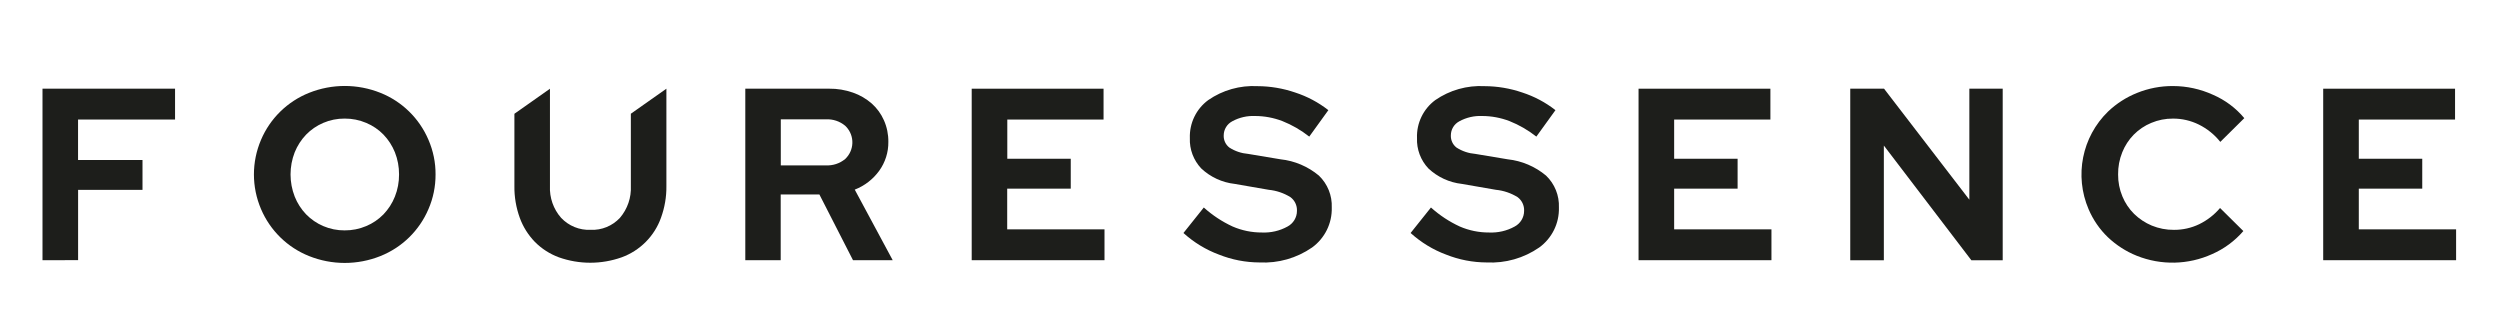 <?xml version="1.0" encoding="utf-8"?>
<!-- Generator: Adobe Illustrator 26.0.1, SVG Export Plug-In . SVG Version: 6.00 Build 0)  -->
<svg version="1.1" id="Layer_1" xmlns="http://www.w3.org/2000/svg" xmlns:xlink="http://www.w3.org/1999/xlink" x="0px" y="0px"
	 viewBox="0 0 500 67.02" style="enable-background:new 0 0 500 67.02;" xml:space="preserve">
<style type="text/css">
	.st0{fill:#FFFFFF;}
	.st1{fill:#1D1E1B;}
</style>
<g id="Grupo_3739_00000072982766120200450370000018358136217742969503_" transform="translate(-67.67 -309.304)">
	<g id="Grupo_2_00000011009194179231908510000006411245331032839865_" transform="translate(128.5 309.304)">
		<g id="Grupo_1_00000098904359965967336590000016510878923686423716_">
			<path id="Caminho_1_00000031171965824443820590000015304901320345575588_" class="st1" d="M133.51,52.04v-34.3h26.37v6.17h-19.25
				v7.84h12.69v5.98h-12.71v8.14h19.46v6.17H133.51z"/>
			<path id="Caminho_2_00000022534305576438422480000016173223283002189197_" class="st1" d="M175.86,46.6l4.07-5.1
				c1.72,1.55,3.66,2.83,5.76,3.8c1.85,0.8,3.84,1.21,5.86,1.2c1.77,0.08,3.54-0.32,5.1-1.18c1.17-0.61,1.91-1.82,1.91-3.14
				c0.05-1.08-0.44-2.11-1.3-2.75c-1.31-0.81-2.8-1.32-4.34-1.47l-6.81-1.18c-2.5-0.28-4.85-1.36-6.69-3.09
				c-1.55-1.64-2.37-3.83-2.28-6.08c-0.1-2.98,1.27-5.82,3.67-7.59c2.89-2,6.36-2.98,9.87-2.79c2.56,0.01,5.1,0.44,7.52,1.27
				c2.4,0.78,4.65,1.97,6.64,3.53l-3.82,5.29c-1.64-1.29-3.45-2.34-5.39-3.11c-1.74-0.66-3.58-1.01-5.44-1.01
				c-1.59-0.07-3.16,0.29-4.56,1.05c-1.05,0.55-1.71,1.63-1.72,2.82c-0.04,0.95,0.38,1.86,1.13,2.44c1.13,0.73,2.43,1.16,3.77,1.27
				l6.47,1.08c2.82,0.3,5.49,1.44,7.67,3.26c1.73,1.66,2.67,3.99,2.57,6.39c0.09,3.15-1.39,6.14-3.94,7.99
				c-3.08,2.13-6.77,3.18-10.51,2.99c-2.78-0.01-5.53-0.54-8.11-1.57C180.34,49.95,177.93,48.47,175.86,46.6z"/>
			<path id="Caminho_3_00000047742491257711130750000009206831655501347258_" class="st1" d="M221.29,46.6l4.07-5.1
				c1.72,1.55,3.66,2.83,5.76,3.8c1.85,0.8,3.84,1.21,5.86,1.2c1.77,0.08,3.54-0.32,5.1-1.18c1.17-0.61,1.91-1.82,1.91-3.14
				c0.05-1.08-0.44-2.11-1.3-2.75c-1.31-0.81-2.8-1.32-4.34-1.47l-6.81-1.18c-2.5-0.28-4.85-1.36-6.69-3.09
				c-1.55-1.64-2.37-3.83-2.28-6.08c-0.11-2.98,1.26-5.82,3.65-7.59c2.89-2,6.37-2.98,9.88-2.79c2.56,0.01,5.1,0.44,7.52,1.27
				c2.4,0.78,4.65,1.97,6.64,3.53l-3.82,5.29c-1.64-1.29-3.45-2.34-5.39-3.11c-1.74-0.66-3.58-1.01-5.44-1.01
				c-1.59-0.07-3.16,0.29-4.56,1.05c-1.05,0.55-1.71,1.63-1.71,2.82c-0.04,0.95,0.38,1.86,1.13,2.44c1.13,0.73,2.43,1.16,3.77,1.27
				l6.47,1.08c2.82,0.3,5.49,1.44,7.67,3.26c1.73,1.66,2.67,3.99,2.57,6.39c0.09,3.15-1.39,6.14-3.94,7.99
				c-3.08,2.13-6.77,3.18-10.51,2.99c-2.78-0.01-5.53-0.54-8.11-1.57C225.77,49.95,223.37,48.47,221.29,46.6z"/>
			<path id="Caminho_4_00000075876177575130526630000010718967620165674171_" class="st1" d="M266.88,52.04v-34.3h26.37v6.17H274
				v7.84h12.69v5.98H274v8.14h19.46v6.17H266.88z"/>
			<path id="Caminho_5_00000054259071496814039310000004357001861232220815_" class="st1" d="M309.22,17.74h6.76l17.06,22.2v-22.2
				h6.67v34.31h-6.27l-17.5-22.94v22.94h-6.72L309.22,17.74L309.22,17.74z"/>
			<path id="Caminho_6_00000035507691026286340270000017906136076333306300_" class="st1" d="M373.96,45.97
				c1.75,0.01,3.47-0.37,5.05-1.13c1.6-0.78,3.02-1.88,4.17-3.24l4.66,4.61c-1.71,1.98-3.85,3.56-6.25,4.61
				c-4.76,2.16-10.19,2.28-15.05,0.34c-2.15-0.86-4.12-2.13-5.8-3.72c-1.65-1.58-2.95-3.49-3.85-5.59
				c-2.87-6.7-1.33-14.47,3.9-19.55c1.68-1.6,3.65-2.86,5.8-3.72c2.28-0.92,4.72-1.39,7.18-1.37c2.76,0,5.48,0.6,7.99,1.74
				c2.43,1.05,4.58,2.65,6.27,4.68l-4.8,4.75c-1.15-1.45-2.61-2.63-4.28-3.46c-1.62-0.8-3.39-1.21-5.19-1.2
				c-1.49-0.01-2.96,0.28-4.34,0.86c-1.31,0.54-2.5,1.34-3.5,2.35c-0.99,1.01-1.77,2.21-2.3,3.53c-0.57,1.41-0.85,2.92-0.83,4.44
				c-0.01,1.51,0.28,3,0.86,4.39c0.54,1.31,1.34,2.5,2.35,3.5c1.02,0.99,2.21,1.78,3.53,2.33
				C370.92,45.69,372.44,45.99,373.96,45.97z"/>
			<path id="Caminho_7_00000177463194513144425500000010307536785247799196_" class="st1" d="M403.81,52.04v-34.3h26.37v6.17h-19.25
				v7.84h12.69v5.98h-12.69v8.14h19.46v6.17H403.81z"/>
		</g>
	</g>
	<path id="Caminho_8_00000149342879126917505570000003856969440732672425_" class="st1" d="M76.17,361.35v-34.31h26.51v6.17h-19.4
		v8.09h12.89v5.98H83.29v14.05L76.17,361.35z"/>
	<path id="Caminho_9_00000107590082342546422950000000868250413220806531_" class="st1" d="M154.78,344.2
		c0.01,2.39-0.47,4.75-1.42,6.93c-1.82,4.28-5.28,7.66-9.61,9.39c-4.58,1.83-9.68,1.83-14.26,0c-4.32-1.72-7.78-5.1-9.61-9.39
		c-1.9-4.43-1.9-9.44,0-13.87c1.82-4.28,5.28-7.66,9.61-9.39c4.58-1.83,9.68-1.83,14.26,0c4.32,1.72,7.78,5.1,9.61,9.39
		C154.31,339.46,154.8,341.82,154.78,344.2z M147.48,344.2c0.01-1.52-0.27-3.03-0.83-4.44c-0.53-1.31-1.3-2.51-2.28-3.53
		c-0.98-1.01-2.16-1.81-3.46-2.35c-1.36-0.58-2.83-0.87-4.31-0.86c-1.47-0.01-2.93,0.28-4.28,0.86c-1.29,0.55-2.46,1.35-3.43,2.35
		c-0.98,1.02-1.75,2.22-2.28,3.53c-1.11,2.85-1.11,6.01,0,8.86c0.52,1.32,1.3,2.53,2.28,3.55c0.98,1,2.14,1.8,3.43,2.35
		c1.35,0.58,2.81,0.87,4.28,0.86c1.48,0.01,2.95-0.28,4.31-0.86c1.3-0.54,2.47-1.34,3.46-2.35c0.98-1.03,1.76-2.23,2.28-3.55
		C147.21,347.22,147.49,345.72,147.48,344.2z"/>
	<path id="Caminho_10_00000006667948188874878410000006255894776706911934_" class="st1" d="M200.95,346.5
		c0.03,2.16-0.34,4.31-1.08,6.35c-1.31,3.68-4.2,6.58-7.87,7.92c-4.06,1.44-8.49,1.44-12.55,0c-1.79-0.66-3.42-1.7-4.78-3.06
		c-1.34-1.38-2.38-3.02-3.04-4.83c-0.74-2.04-1.11-4.2-1.08-6.37v-14.45l7.11-5.01v19.45c-0.11,2.33,0.69,4.62,2.23,6.37
		c1.53,1.62,3.68,2.5,5.91,2.4c2.21,0.1,4.35-0.78,5.86-2.4c1.51-1.77,2.29-4.05,2.18-6.37v-14.45l7.11-5.01V346.5z"/>
	<path id="Caminho_11_00000159469096006344657710000002710943028413348232_" class="st1" d="M216.73,361.35v-34.31h16.76
		c1.63-0.02,3.24,0.25,4.78,0.79c1.38,0.48,2.65,1.22,3.75,2.18c1.04,0.93,1.88,2.08,2.44,3.36c0.6,1.36,0.9,2.83,0.88,4.31
		c0.03,2.07-0.62,4.1-1.83,5.78c-1.23,1.7-2.93,3.01-4.89,3.77l7.59,14.11h-7.94l-6.72-13.14h-7.74v13.14L216.73,361.35z
		 M232.85,333.17h-9.02v9.21h9.02c1.4,0.07,2.77-0.38,3.85-1.27c1.84-1.72,1.94-4.61,0.21-6.45c-0.07-0.07-0.14-0.15-0.21-0.21
		C235.62,333.55,234.25,333.1,232.85,333.17z"/>
</g>
</svg>

